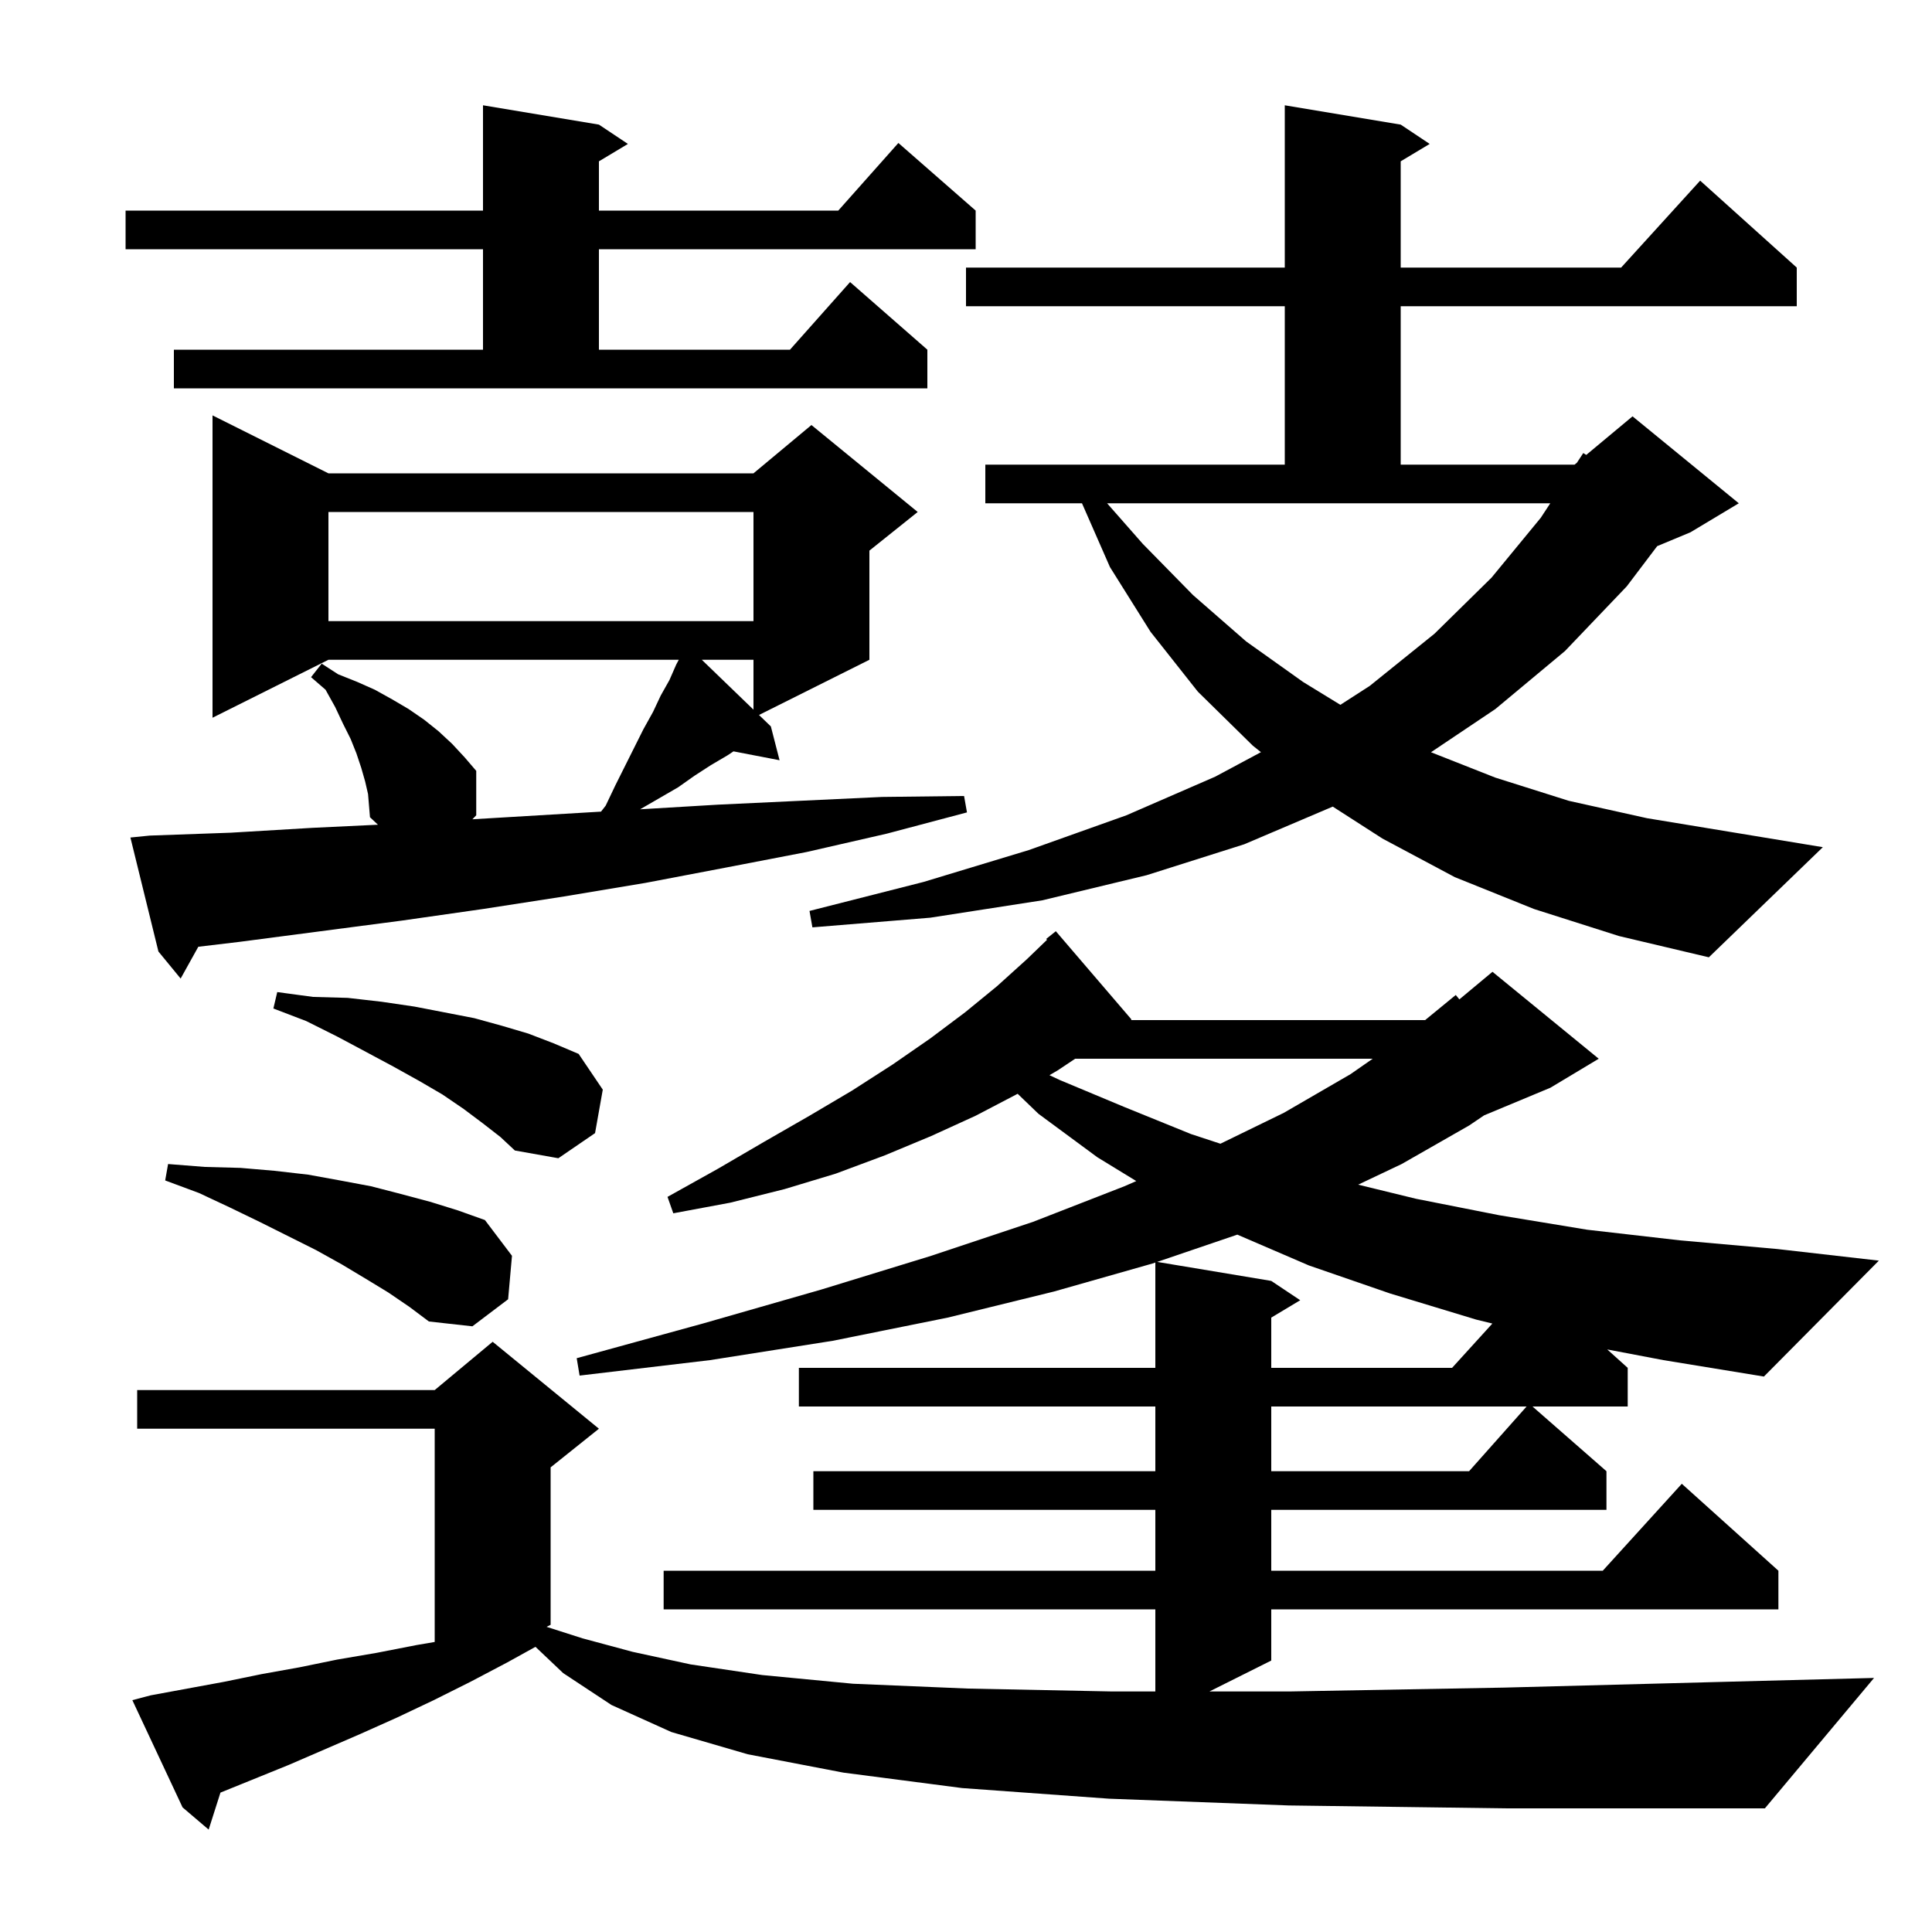 <svg xmlns="http://www.w3.org/2000/svg" xmlns:xlink="http://www.w3.org/1999/xlink" version="1.1" baseProfile="full" viewBox="0 0 200 200" width="200" height="200"><g fill="currentColor"><path d="M 131.6 145.6 L 131.6 152.3 L 152.078 152.3 L 158.033 145.6 Z M 166.383 139.695 L 168.5 141.6 L 168.5 145.6 L 158.643 145.6 L 166.3 152.3 L 166.3 156.3 L 131.6 156.3 L 131.6 162.6 L 165.918 162.6 L 174.1 153.6 L 184.1 162.6 L 184.1 166.6 L 131.6 166.6 L 131.6 171.9 L 125.2 175.1 L 133.5 175.1 L 155.7 174.7 L 182.4 174.0 L 194.0 173.7 L 182.7 187.2 L 155.9 187.2 L 133.4 186.9 L 114.8 186.2 L 99.6 185.1 L 87.3 183.5 L 77.4 181.6 L 69.5 179.3 L 63.3 176.5 L 58.3 173.2 L 55.432 170.479 L 52.5 172.1 L 48.7 174.1 L 44.9 176.0 L 41.1 177.8 L 37.3 179.5 L 29.9 182.7 L 22.821 185.57 L 21.6 189.4 L 18.9 187.1 L 13.7 176.0 L 15.6 175.5 L 23.2 174.1 L 27.1 173.3 L 31.0 172.6 L 34.9 171.8 L 39.0 171.1 L 43.1 170.3 L 45.0 169.976 L 45.0 147.9 L 14.2 147.9 L 14.2 143.9 L 45.0 143.9 L 51.0 138.9 L 62.0 147.9 L 57.0 151.9 L 57.0 168.2 L 56.58 168.41 L 60.3 169.6 L 65.5 171.0 L 71.5 172.3 L 78.9 173.4 L 88.3 174.3 L 100.2 174.8 L 115.1 175.1 L 119.6 175.1 L 119.6 166.6 L 68.7 166.6 L 68.7 162.6 L 119.6 162.6 L 119.6 156.3 L 84.2 156.3 L 84.2 152.3 L 119.6 152.3 L 119.6 145.6 L 82.7 145.6 L 82.7 141.6 L 119.6 141.6 L 119.6 130.698 L 119.3 130.8 L 109.1 133.7 L 98.1 136.4 L 86.2 138.8 L 73.5 140.8 L 60.0 142.4 L 59.7 140.6 L 72.8 137.0 L 85.0 133.5 L 96.4 130.0 L 106.9 126.5 L 116.4 122.8 L 117.627 122.264 L 113.6 119.8 L 107.5 115.3 L 105.347 113.228 L 101.0 115.5 L 96.4 117.6 L 91.6 119.6 L 86.5 121.5 L 81.2 123.1 L 75.6 124.5 L 69.7 125.6 L 69.1 123.9 L 74.3 121.0 L 79.1 118.2 L 83.8 115.5 L 88.2 112.9 L 92.4 110.2 L 96.3 107.5 L 99.9 104.8 L 103.2 102.1 L 106.3 99.3 L 108.39 97.285 L 108.3 97.2 L 109.3 96.4 L 117.1 105.5 L 117.114 105.6 L 147.529 105.6 L 150.7 103.0 L 151.073 103.456 L 154.5 100.6 L 165.5 109.6 L 160.5 112.6 L 153.634 115.461 L 152.1 116.5 L 145.1 120.5 L 140.597 122.636 L 146.6 124.1 L 155.2 125.8 L 164.3 127.3 L 173.9 128.4 L 184.0 129.3 L 194.5 130.5 L 182.6 142.5 L 172.2 140.8 Z M 119.793 130.632 L 131.6 132.6 L 134.6 134.6 L 131.6 136.4 L 131.6 141.6 L 150.318 141.6 L 154.488 137.013 L 152.8 136.6 L 143.9 133.9 L 135.5 131.0 L 128.086 127.809 Z M 40.2 133.8 L 37.9 132.4 L 35.4 130.9 L 32.7 129.4 L 26.9 126.5 L 23.8 125.0 L 20.6 123.5 L 17.1 122.2 L 17.4 120.5 L 21.2 120.8 L 24.9 120.9 L 28.4 121.2 L 31.9 121.6 L 35.2 122.2 L 38.4 122.8 L 41.5 123.6 L 44.5 124.4 L 47.4 125.3 L 50.2 126.3 L 53.0 130.0 L 52.6 134.5 L 48.9 137.3 L 44.4 136.8 L 42.4 135.3 Z M 50.0 116.3 L 48.0 114.8 L 45.8 113.3 L 43.4 111.9 L 40.7 110.4 L 37.9 108.9 L 34.9 107.3 L 31.7 105.7 L 28.3 104.4 L 28.7 102.7 L 32.4 103.2 L 36.0 103.3 L 39.5 103.7 L 42.9 104.2 L 49.1 105.4 L 52.0 106.2 L 54.7 107.0 L 57.3 108.0 L 59.9 109.1 L 62.4 112.8 L 61.6 117.3 L 57.8 119.9 L 53.3 119.1 L 51.8 117.7 Z M 111.3 109.6 L 109.5 110.8 L 108.64 111.303 L 109.7 111.8 L 116.4 114.6 L 123.3 117.4 L 126.336 118.398 L 132.9 115.2 L 139.8 111.2 L 142.102 109.6 Z M 15.5 86.5 L 23.9 86.2 L 32.3 85.7 L 39.125 85.375 L 38.3 84.6 L 38.1 82.2 L 37.8 80.9 L 37.4 79.5 L 36.9 78.0 L 36.3 76.5 L 35.5 74.9 L 34.7 73.2 L 33.7 71.4 L 32.2 70.1 L 33.3 68.7 L 35.0 69.8 L 37.0 70.6 L 38.8 71.4 L 40.6 72.4 L 42.3 73.4 L 43.9 74.5 L 45.4 75.7 L 46.8 77.0 L 48.1 78.4 L 49.3 79.8 L 49.3 84.4 L 48.901 84.812 L 62.218 84.019 L 62.7 83.4 L 63.7 81.3 L 66.6 75.5 L 67.6 73.7 L 68.4 72.0 L 69.3 70.4 L 70.0 68.8 L 70.267 68.3 L 34.0 68.3 L 22.0 74.3 L 22.0 43.0 L 34.0 49.0 L 78.0 49.0 L 84.0 44.0 L 95.0 53.0 L 90.0 57.0 L 90.0 68.3 L 78.571 74.014 L 79.8 75.2 L 80.7 78.7 L 75.931 77.78 L 75.3 78.2 L 73.6 79.2 L 71.9 80.3 L 70.2 81.5 L 66.4 83.7 L 66.263 83.778 L 74.3 83.3 L 91.3 82.5 L 99.8 82.4 L 100.1 84.1 L 91.8 86.3 L 83.5 88.2 L 75.2 89.8 L 66.8 91.4 L 58.4 92.8 L 50.0 94.1 L 41.6 95.3 L 24.8 97.5 L 20.529 98.008 L 18.7 101.3 L 16.4 98.5 L 13.5 86.7 Z M 158.8 94.1 L 150.6 90.8 L 143.1 86.8 L 137.966 83.5 L 128.8 87.4 L 118.7 90.6 L 107.9 93.2 L 96.3 95.0 L 84.1 96.0 L 83.8 94.3 L 95.6 91.3 L 106.5 88.0 L 116.6 84.4 L 125.8 80.4 L 130.534 77.864 L 129.7 77.2 L 124.0 71.6 L 119.1 65.4 L 114.9 58.7 L 112.007 52.1 L 102.0 52.1 L 102.0 48.1 L 133.0 48.1 L 133.0 31.7 L 100.0 31.7 L 100.0 27.7 L 133.0 27.7 L 133.0 10.9 L 145.0 12.9 L 148.0 14.9 L 145.0 16.7 L 145.0 27.7 L 167.818 27.7 L 176.0 18.7 L 186.0 27.7 L 186.0 31.7 L 145.0 31.7 L 145.0 48.1 L 163.0 48.1 L 163.247 47.894 L 163.9 46.9 L 164.207 47.094 L 169.0 43.1 L 180.0 52.1 L 175.0 55.1 L 171.55 56.538 L 168.4 60.7 L 162.0 67.4 L 154.8 73.4 L 148.135 77.872 L 154.8 80.5 L 162.4 82.9 L 170.5 84.7 L 179.0 86.1 L 188.7 87.7 L 176.9 99.1 L 167.6 96.9 Z M 72.651 68.3 L 78.0 73.463 L 78.0 68.3 Z M 118.3 56.3 L 123.5 61.6 L 129.0 66.4 L 134.9 70.6 L 138.755 72.963 L 141.8 71.0 L 148.5 65.6 L 154.4 59.8 L 159.5 53.6 L 160.485 52.1 L 114.607 52.1 Z M 34.0 53.0 L 34.0 64.3 L 78.0 64.3 L 78.0 53.0 Z M 18.0 36.2 L 50.0 36.2 L 50.0 25.8 L 13.0 25.8 L 13.0 21.8 L 50.0 21.8 L 50.0 10.9 L 62.0 12.9 L 65.0 14.9 L 62.0 16.7 L 62.0 21.8 L 86.778 21.8 L 93.0 14.8 L 101.0 21.8 L 101.0 25.8 L 62.0 25.8 L 62.0 36.2 L 81.778 36.2 L 88.0 29.2 L 96.0 36.2 L 96.0 40.2 L 18.0 40.2 Z "/></g></svg>